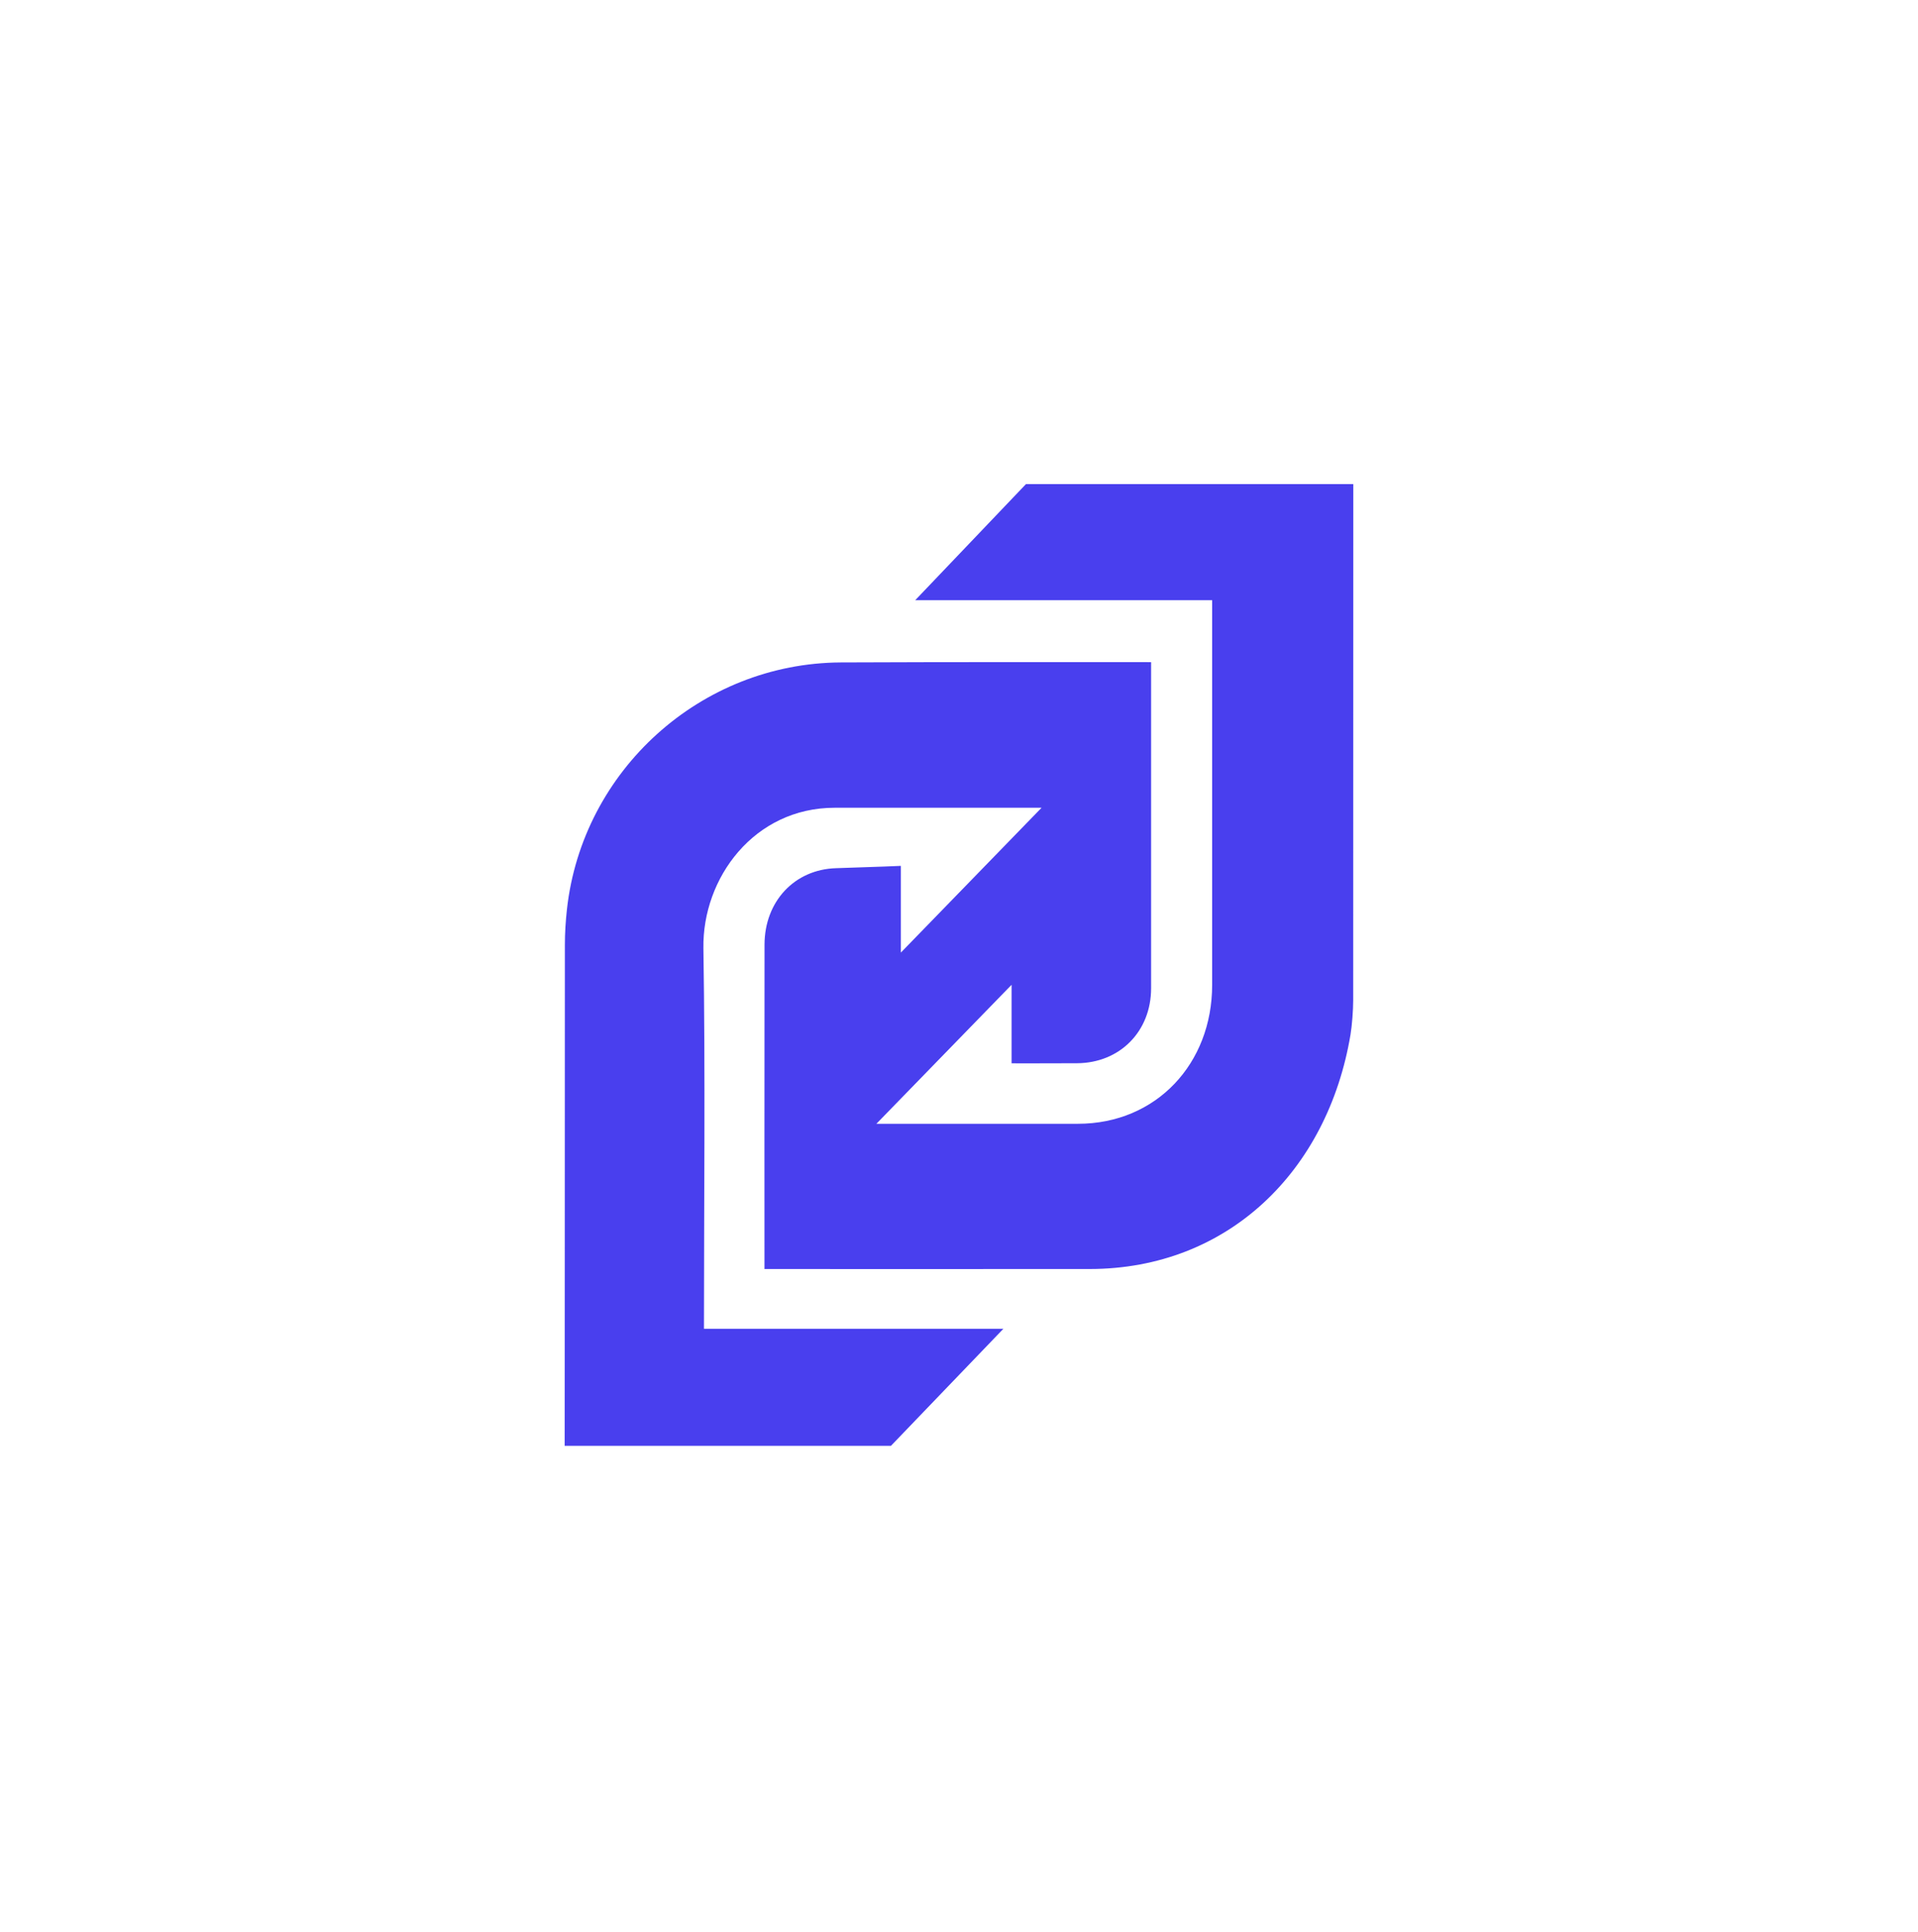 <svg width="411" height="414" viewBox="0 0 411 414" fill="none" xmlns="http://www.w3.org/2000/svg">
<rect width="411" height="414" fill="white"/>
<path d="M219.848 103.726H289.991L289.969 214.357C289.969 216.382 289.729 219.684 289.396 221.682C284.494 250.919 263.162 271.869 233.543 271.907C211.326 271.935 163.814 271.907 163.814 271.907C163.814 271.907 163.792 223.358 163.825 202.402C163.842 193.139 170.255 186.288 179.153 186.021C187.941 185.753 193.043 185.525 193.043 185.525V204.106L223.195 173.073C223.195 173.073 198.177 173.073 178.869 173.073C161.624 173.073 150.479 188.106 150.73 203.216C151.156 229.248 150.85 258.67 150.85 284.708H215.014L190.918 309.79H121C121 309.79 121.051 238.08 121.046 202.424C121.046 199.891 121.209 197.348 121.488 194.831C124.785 165.032 150.173 142.101 180.157 141.937C201.468 141.822 246.666 141.872 246.666 141.872C246.666 164.28 246.677 189.351 246.666 211.758C246.66 220.984 239.973 227.769 230.781 227.812C220.535 227.861 216.766 227.828 216.766 227.828V211.009L187.8 240.787C187.8 240.787 209.82 240.787 230.983 240.787C247.775 240.787 259.745 227.9 259.745 211.038C259.745 184.727 259.745 128.607 259.745 128.607H196.113L219.848 103.726Z" fill="#493FEE"/>
</svg>

